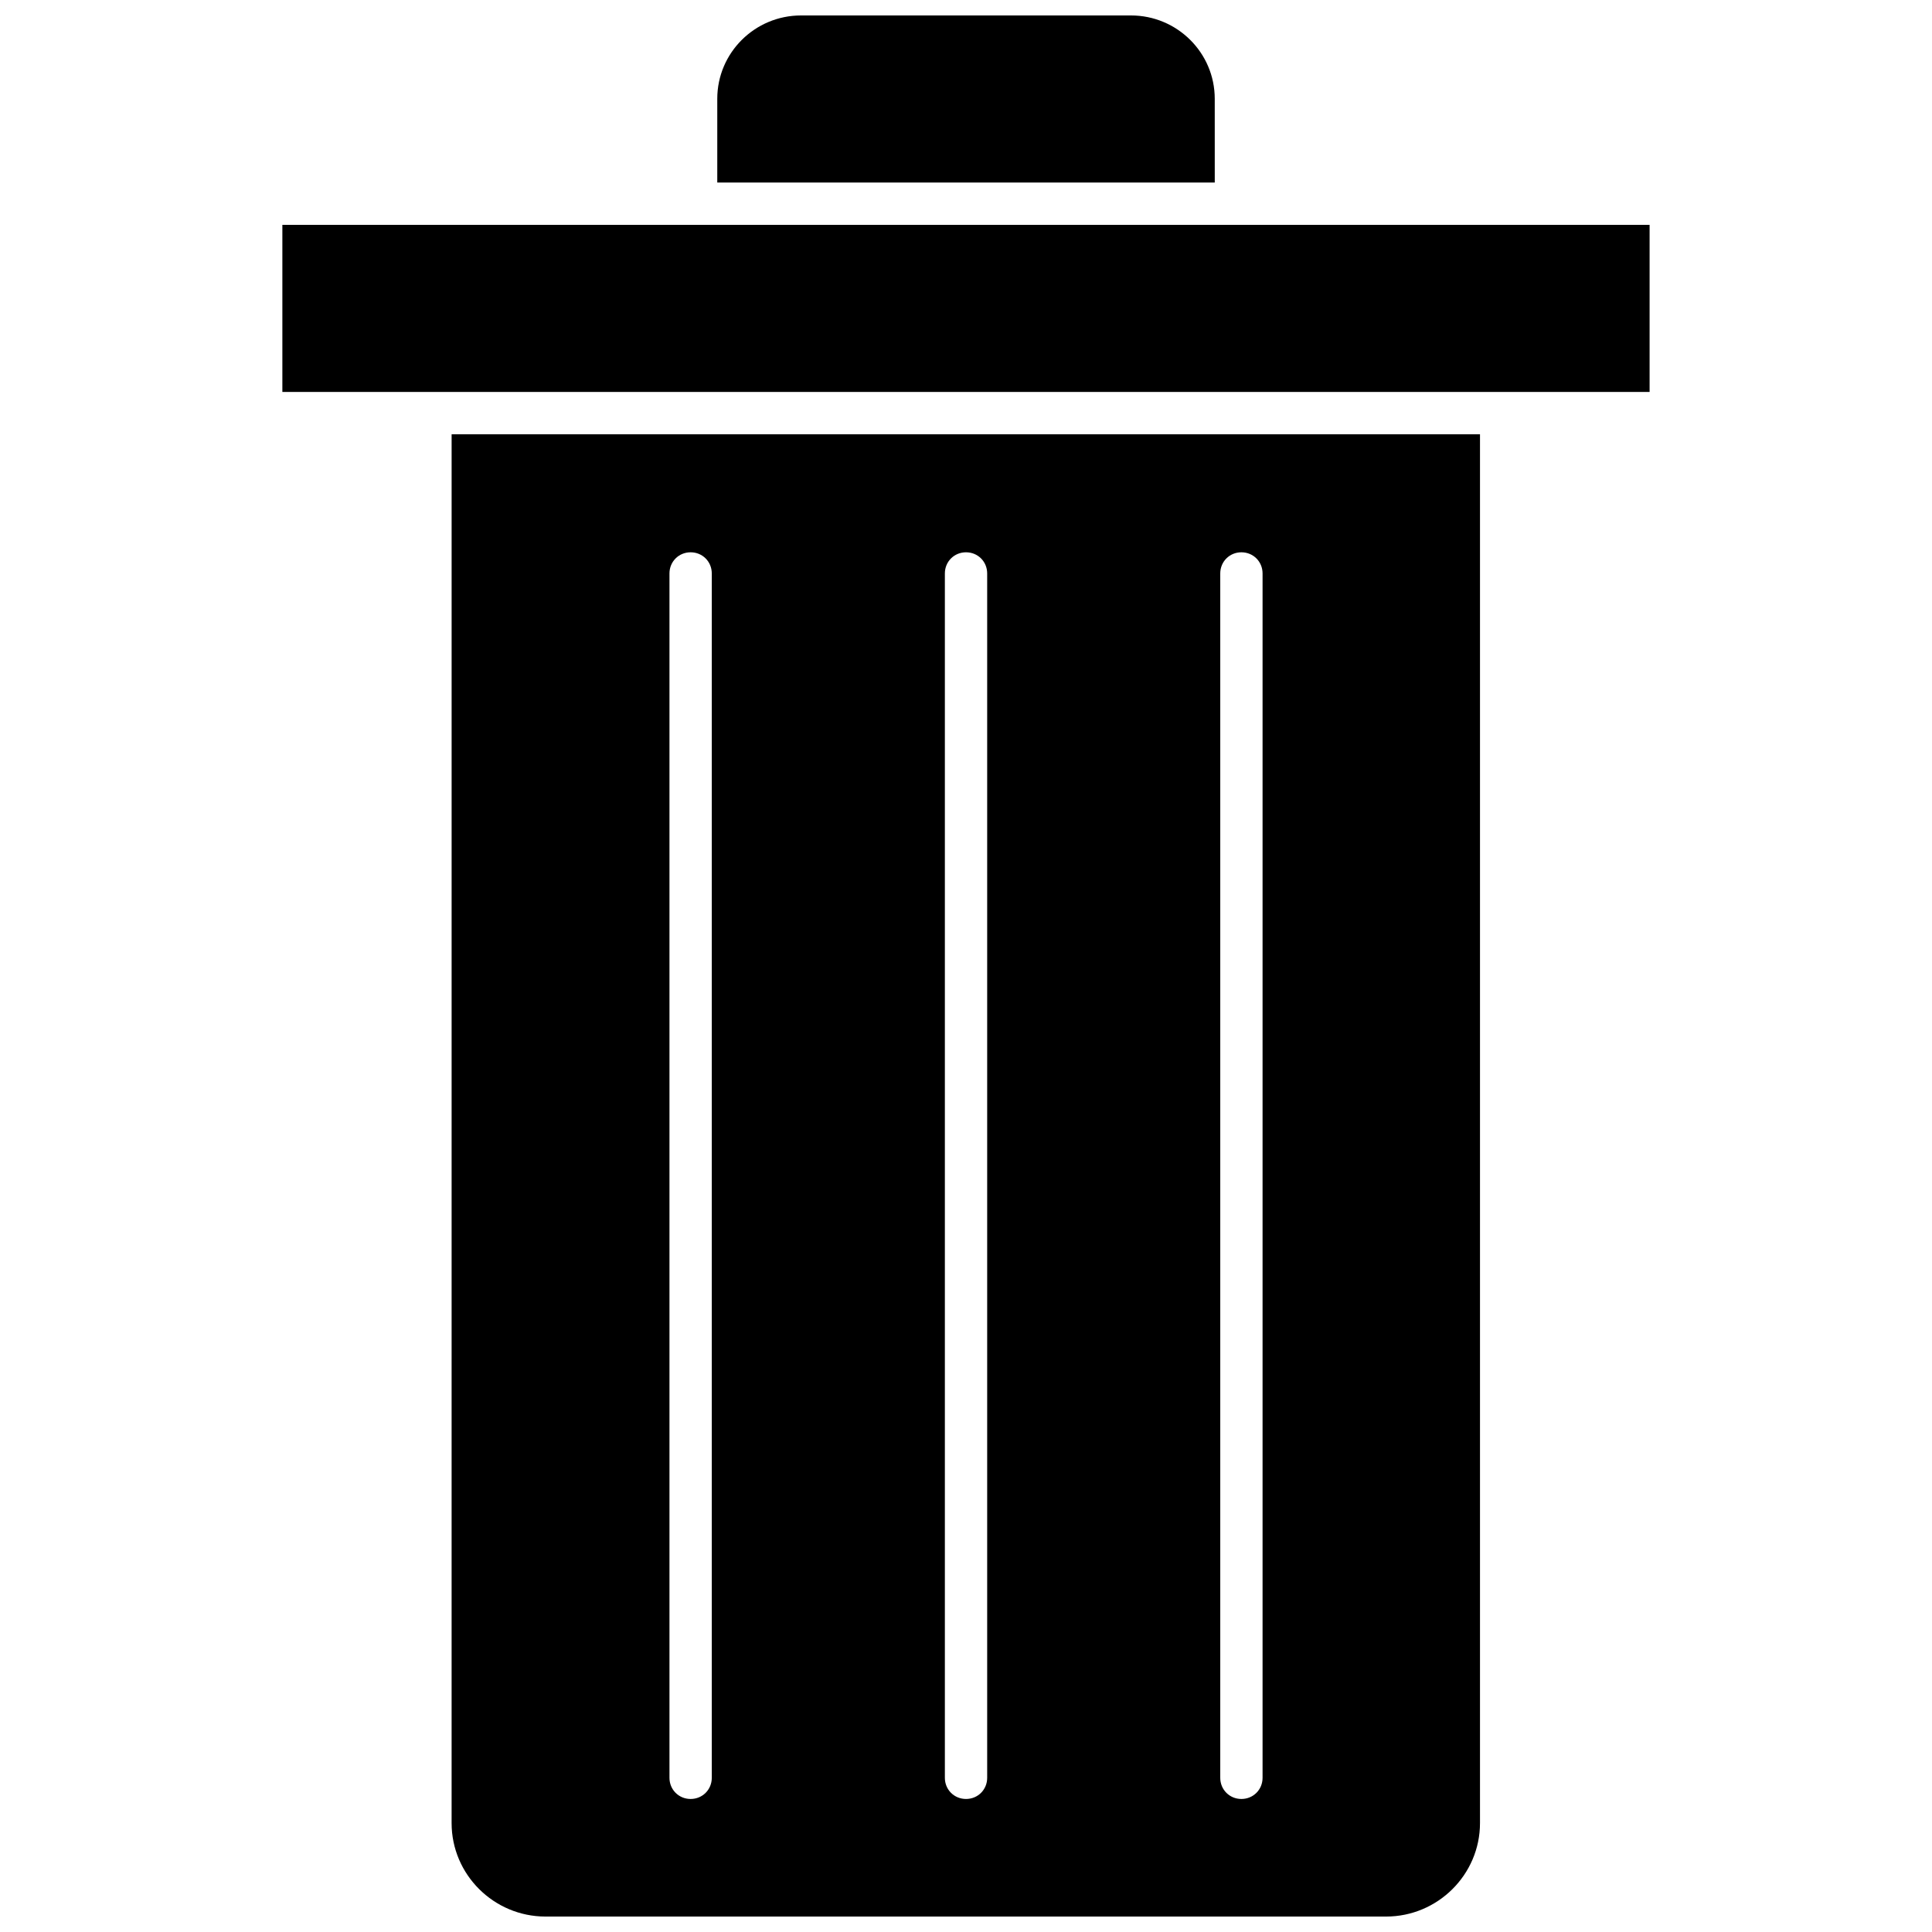 <?xml version="1.0" encoding="UTF-8"?>
<!-- Uploaded to: ICON Repo, www.svgrepo.com, Generator: ICON Repo Mixer Tools -->
<svg width="800px" height="800px" version="1.1" viewBox="144 144 512 512" xmlns="http://www.w3.org/2000/svg">
 <defs>
  <clipPath id="b">
   <path d="m263 259h274v392.9h-274z"/>
  </clipPath>
  <clipPath id="a">
   <path d="m334 148.09h132v44.906h-132z"/>
  </clipPath>
 </defs>
 <g clip-path="url(#b)">
  <path d="m263.68 627.13c0 13.676 11.211 24.777 24.887 24.777h222.76c13.676 0 24.887-11.098 24.887-24.777v-368.05h-272.53zm203.7-331.16c0-3.141 2.465-5.606 5.606-5.606s5.606 2.465 5.606 5.606v319.17c0 3.141-2.465 5.606-5.606 5.606s-5.606-2.465-5.606-5.606zm-72.98 0c0-3.141 2.465-5.606 5.606-5.606s5.606 2.465 5.606 5.606v319.17c0 3.141-2.465 5.606-5.606 5.606s-5.606-2.465-5.606-5.606zm-72.984 0c0-3.141 2.465-5.606 5.606-5.606s5.606 2.465 5.606 5.606v319.17c0 3.141-2.465 5.606-5.606 5.606s-5.606-2.465-5.606-5.606z"/>
 </g>
 <path d="m471.52 203.59h-252.69v44.281h362.33v-44.281z"/>
 <g clip-path="url(#a)">
  <path d="m465.92 170.18c0-12.219-9.977-22.086-22.195-22.086h-87.445c-12.219 0-22.195 9.867-22.195 22.086v22.195h131.84z"/>
 </g>
</svg>